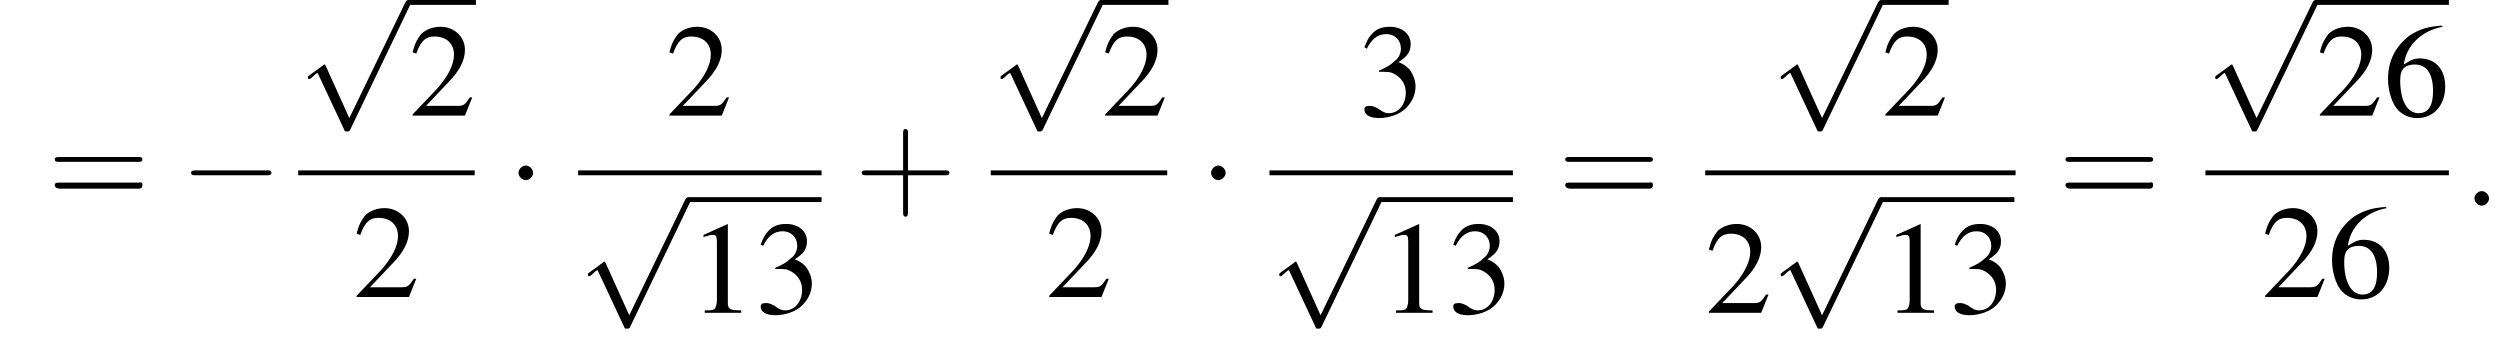 <?xml version='1.0' encoding='UTF-8'?>
<!---11.1-->
<svg version='1.1' xmlns='http://www.w3.org/2000/svg' xmlns:xlink='http://www.w3.org/1999/xlink' width='205.4pt' height='28.1pt' viewBox='133.9 70.2 205.4 28.1'>
<defs>
<path id='g7-58' d='M2.1-.6C2.1-.9 1.8-1.2 1.5-1.2S.9-.9 .9-.6S1.2 0 1.5 0S2.1-.3 2.1-.6Z'/>
<use id='g11-49' xlink:href='#g3-49'/>
<use id='g11-50' xlink:href='#g3-50'/>
<use id='g11-51' xlink:href='#g3-51'/>
<use id='g11-54' xlink:href='#g3-54'/>
<path id='g3-49' d='M3.2-7.3L1.2-6.4V-6.2C1.3-6.3 1.5-6.3 1.5-6.3C1.7-6.4 1.9-6.4 2-6.4C2.2-6.4 2.3-6.3 2.3-5.9V-1C2.3-.7 2.2-.4 2.1-.3C1.9-.2 1.7-.2 1.3-.2V0H4.3V-.2C3.4-.2 3.2-.3 3.2-.8V-7.3L3.2-7.3Z'/>
<path id='g3-50' d='M5.2-1.5L5-1.5C4.6-.9 4.5-.8 4-.8H1.4L3.2-2.7C4.2-3.7 4.6-4.6 4.6-5.4C4.6-6.5 3.7-7.3 2.6-7.3C2-7.3 1.4-7.1 1-6.7C.7-6.3 .5-6 .3-5.2L.6-5.1C1-6.2 1.4-6.5 2.1-6.5C3.1-6.5 3.7-5.9 3.7-5C3.7-4.2 3.2-3.2 2.3-2.2L.3-.1V0H4.6L5.2-1.5Z'/>
<path id='g3-51' d='M1.7-3.6C2.3-3.6 2.6-3.6 2.8-3.5C3.5-3.2 3.9-2.6 3.9-1.9C3.9-.9 3.3-.2 2.5-.2C2.2-.2 2-.3 1.6-.6C1.2-.8 1.1-.8 .9-.8C.6-.8 .5-.7 .5-.5C.5-.1 .9 .2 1.7 .2C2.5 .2 3.4-.1 3.9-.6S4.7-1.7 4.7-2.4C4.7-2.9 4.5-3.4 4.2-3.8C4-4 3.8-4.2 3.3-4.4C4.1-4.9 4.3-5.3 4.3-5.9C4.3-6.7 3.6-7.3 2.6-7.3C2.1-7.3 1.6-7.2 1.2-6.8C.9-6.5 .7-6.2 .5-5.6L.7-5.5C1.1-6.3 1.6-6.7 2.3-6.7C3-6.7 3.5-6.2 3.5-5.5C3.5-5.1 3.3-4.7 3-4.5C2.7-4.2 2.4-4 1.7-3.7V-3.6Z'/>
<path id='g3-54' d='M4.8-7.4C3.6-7.3 3-7.1 2.2-6.6C1-5.7 .4-4.5 .4-3C.4-2.1 .7-1.1 1.1-.6C1.5-.1 2.1 .2 2.8 .2C4.2 .2 5.1-.9 5.1-2.4C5.1-3.8 4.3-4.7 3-4.7C2.6-4.7 2.3-4.6 1.7-4.2C1.9-5.8 3.2-7 4.9-7.3L4.8-7.4ZM2.6-4.2C3.6-4.2 4.1-3.4 4.1-2C4.1-.8 3.7-.2 2.9-.2C2-.2 1.4-1.2 1.4-2.9C1.4-3.4 1.5-3.7 1.7-3.9C1.9-4.1 2.2-4.2 2.6-4.2Z'/>
<path id='g12-43' d='M4.4-2.5H7.5C7.6-2.5 7.8-2.5 7.8-2.7S7.6-2.9 7.5-2.9H4.4V-6C4.4-6.1 4.4-6.3 4.2-6.3S4-6.1 4-6V-2.9H1C.8-2.9 .6-2.9 .6-2.7S.8-2.5 1-2.5H4V.5C4 .7 4 .9 4.2 .9S4.4 .7 4.4 .5V-2.5Z'/>
<path id='g12-61' d='M7.5-3.6C7.6-3.6 7.8-3.6 7.8-3.8S7.6-4 7.5-4H1C.8-4 .6-4 .6-3.8S.8-3.6 1-3.6H7.5ZM7.5-1.4C7.6-1.4 7.8-1.4 7.8-1.7S7.6-1.9 7.5-1.9H1C.8-1.9 .6-1.9 .6-1.7S.8-1.4 1-1.4H7.5Z'/>
<path id='g1-0' d='M7.2-2.5C7.3-2.5 7.5-2.5 7.5-2.7S7.3-2.9 7.2-2.9H1.3C1.1-2.9 .9-2.9 .9-2.7S1.1-2.5 1.3-2.5H7.2Z'/>
<path id='g1-1' d='M2.1-2.7C2.1-3 1.8-3.3 1.5-3.3S.9-3 .9-2.7S1.2-2.1 1.5-2.1S2.1-2.4 2.1-2.7Z'/>
<path id='g1-112' d='M4.2 9.3L2.3 5.1C2.2 4.9 2.2 4.9 2.2 4.9C2.1 4.9 2.1 4.9 2 5L.9 5.8C.8 5.9 .8 5.9 .8 5.9C.8 6 .8 6.1 .9 6.1C1 6.1 1.2 5.9 1.3 5.8C1.3 5.8 1.5 5.6 1.6 5.6L3.8 10.3C3.8 10.4 3.9 10.4 4 10.4C4.2 10.4 4.2 10.4 4.3 10.2L9.2 0C9.3-.2 9.3-.2 9.3-.2C9.3-.3 9.2-.4 9.1-.4C9-.4 8.9-.4 8.8-.2L4.2 9.3Z'/>
</defs>
<g id='page1'>

<use x='137.8' y='87.1' xlink:href='#g12-61'/>
<use x='148.7' y='87.1' xlink:href='#g1-0'/>
<use x='158.4' y='70.6' xlink:href='#g1-112'/>
<rect x='167.5' y='70.2' height='.4' width='5.5'/>
<use x='167.5' y='79.7' xlink:href='#g11-50'/>
<rect x='158.4' y='84.2' height='.4' width='14.5'/>
<use x='162.9' y='94.6' xlink:href='#g11-50'/>
<use x='175.6' y='87.1' xlink:href='#g1-1'/>
<use x='188.6' y='79.7' xlink:href='#g11-50'/>
<rect x='181.4' y='84.2' height='.4' width='20'/>
<use x='181.4' y='86.8' xlink:href='#g1-112'/>
<rect x='190.5' y='86.4' height='.4' width='10.9'/>
<use x='190.5' y='95.9' xlink:href='#g11-49'/>
<use x='195.9' y='95.9' xlink:href='#g11-51'/>
<use x='204.1' y='87.1' xlink:href='#g12-43'/>
<use x='215.3' y='70.6' xlink:href='#g1-112'/>
<rect x='224.4' y='70.2' height='.4' width='5.5'/>
<use x='224.4' y='79.7' xlink:href='#g11-50'/>
<rect x='215.3' y='84.2' height='.4' width='14.5'/>
<use x='219.8' y='94.6' xlink:href='#g11-50'/>
<use x='232.5' y='87.1' xlink:href='#g1-1'/>
<use x='245.5' y='79.7' xlink:href='#g11-51'/>
<rect x='238.2' y='84.2' height='.4' width='20'/>
<use x='238.2' y='86.8' xlink:href='#g1-112'/>
<rect x='247.3' y='86.4' height='.4' width='10.9'/>
<use x='247.3' y='95.9' xlink:href='#g11-49'/>
<use x='252.8' y='95.9' xlink:href='#g11-51'/>
<use x='261.9' y='87.1' xlink:href='#g12-61'/>
<use x='279.4' y='70.6' xlink:href='#g1-112'/>
<rect x='288.5' y='70.2' height='.4' width='5.5'/>
<use x='288.5' y='79.7' xlink:href='#g11-50'/>
<rect x='274' y='84.2' height='.4' width='25.5'/>
<use x='274' y='95.9' xlink:href='#g11-50'/>
<use x='279.4' y='86.8' xlink:href='#g1-112'/>
<rect x='288.5' y='86.4' height='.4' width='10.9'/>
<use x='288.5' y='95.9' xlink:href='#g11-49'/>
<use x='294' y='95.9' xlink:href='#g11-51'/>
<use x='303' y='87.1' xlink:href='#g12-61'/>
<use x='315.1' y='70.6' xlink:href='#g1-112'/>
<rect x='324.2' y='70.2' height='.4' width='10.9'/>
<use x='324.2' y='79.7' xlink:href='#g11-50'/>
<use x='329.7' y='79.7' xlink:href='#g11-54'/>
<rect x='315.1' y='84.2' height='.4' width='20'/>
<use x='319.7' y='94.6' xlink:href='#g11-50'/>
<use x='325.1' y='94.6' xlink:href='#g11-54'/>
<use x='336.3' y='87.1' xlink:href='#g7-58'/>
</g>
</svg>